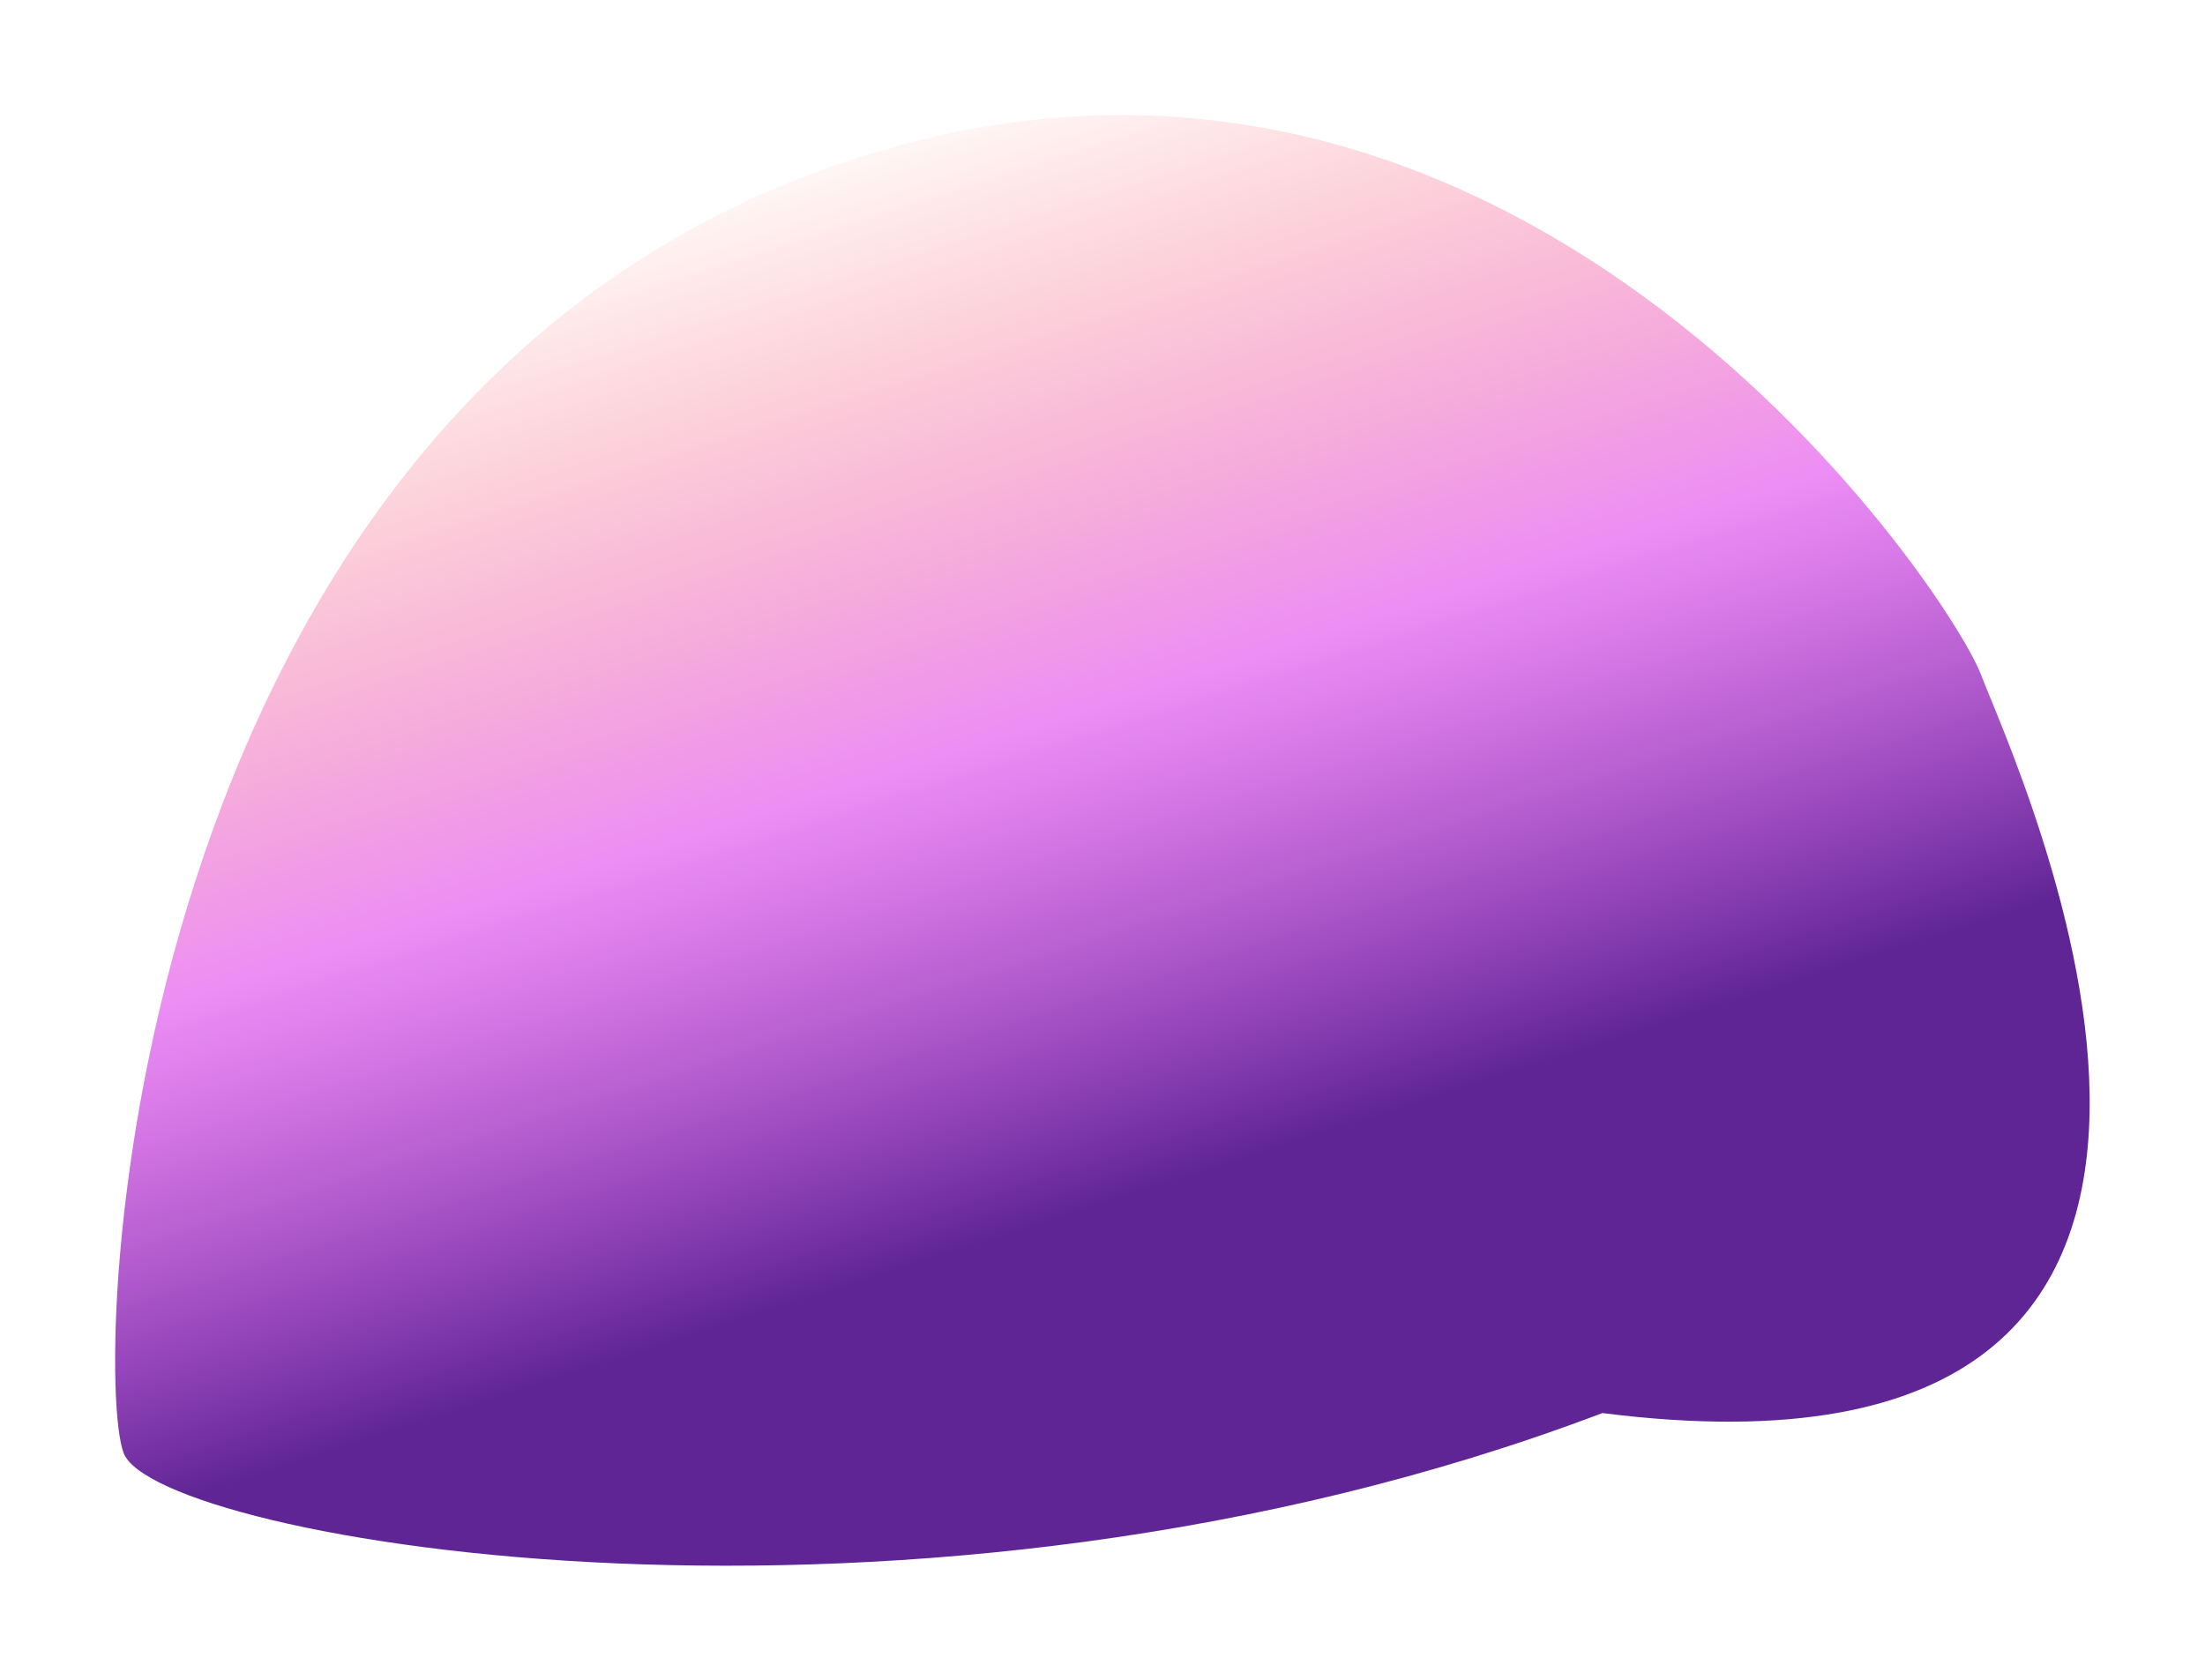 <?xml version="1.0" encoding="UTF-8"?> <svg xmlns="http://www.w3.org/2000/svg" width="916" height="698" viewBox="0 0 916 698" fill="none"> <g filter="url(#filter0_f_708_27)"> <path d="M51.371 603.728C37.774 567.911 49.963 181.215 335.976 72.637C621.989 -35.942 809.363 244.525 822.96 280.341C836.557 316.158 982.043 627.337 665.667 587.082C379.654 695.66 64.968 639.544 51.371 603.728Z" fill="url(#paint0_linear_708_27)"></path> </g> <defs> <filter id="filter0_f_708_27" x="0.579" y="0.552" width="914.764" height="697.21" filterUnits="userSpaceOnUse" color-interpolation-filters="sRGB"> <feFlood flood-opacity="0" result="BackgroundImageFix"></feFlood> <feBlend mode="normal" in="SourceGraphic" in2="BackgroundImageFix" result="shape"></feBlend> <feGaussianBlur stdDeviation="23.625" result="effect1_foregroundBlur_708_27"></feGaussianBlur> </filter> <linearGradient id="paint0_linear_708_27" x1="340.029" y1="44.679" x2="538.711" y2="664.117" gradientUnits="userSpaceOnUse"> <stop offset="0.01" stop-color="#FF1F00" stop-opacity="0"></stop> <stop offset="0.416" stop-color="#DE39ED" stop-opacity="0.57"></stop> <stop offset="0.723" stop-color="#5F2595"></stop> </linearGradient> </defs> </svg> 